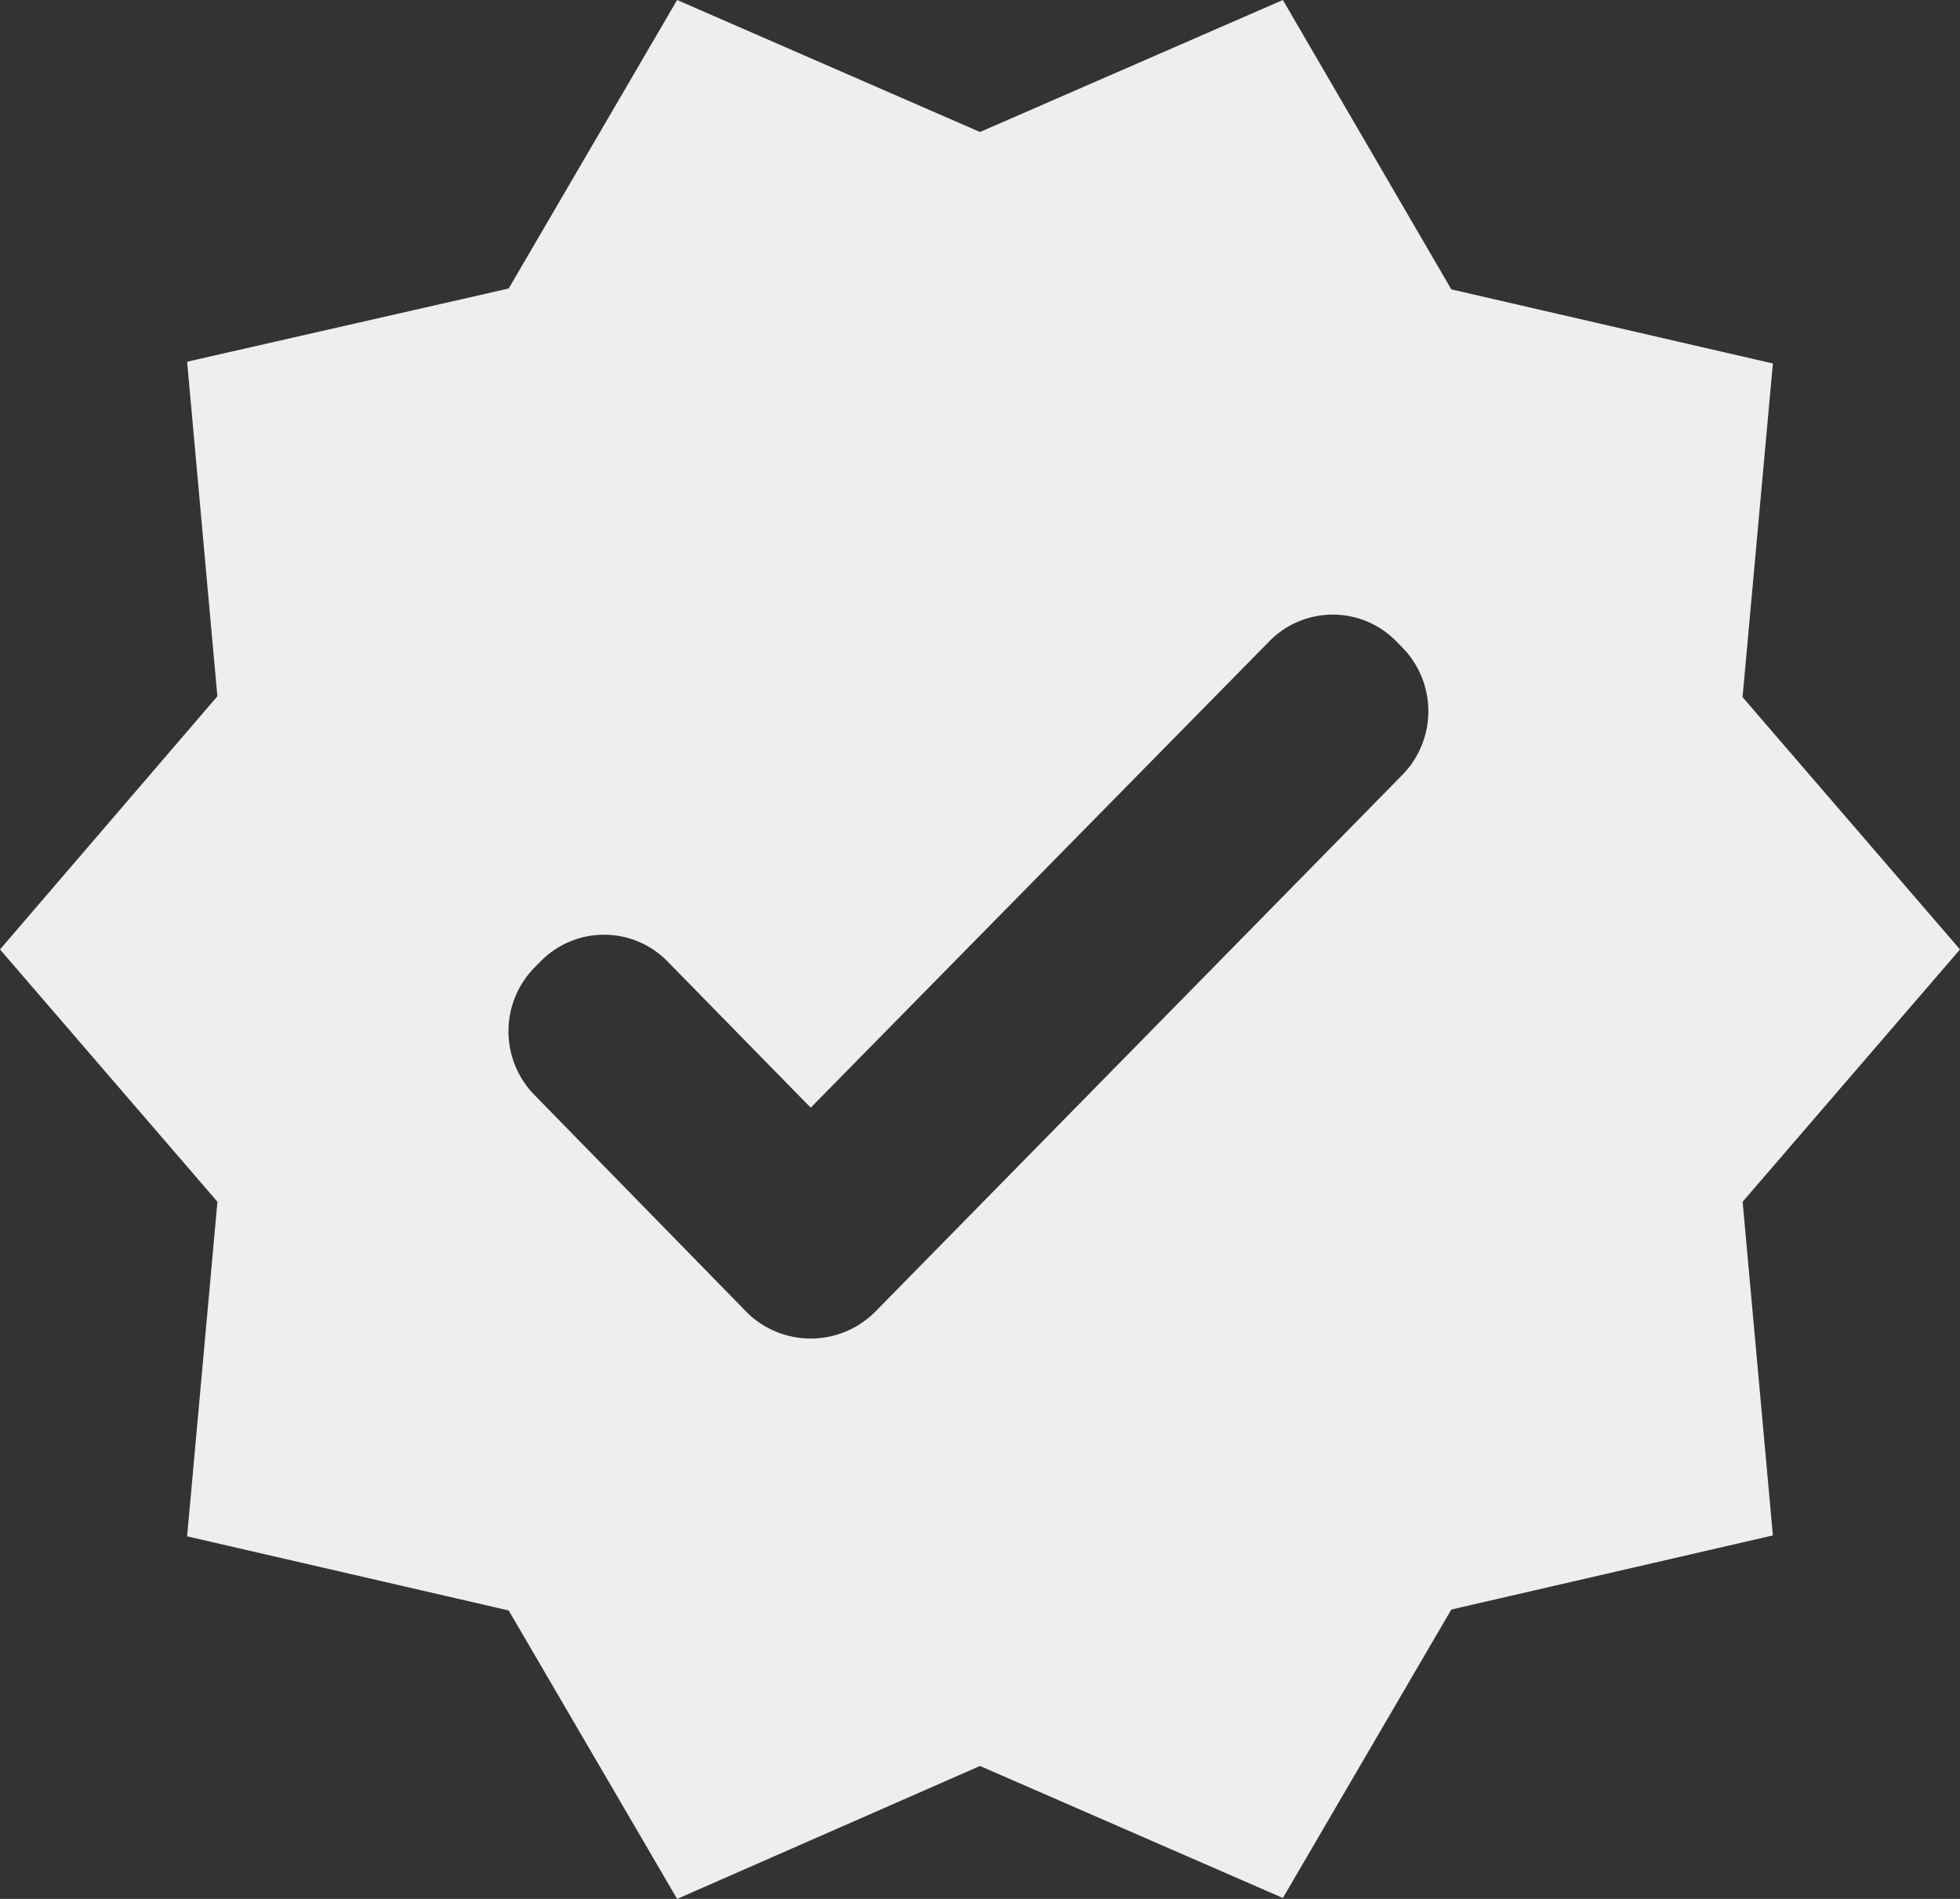 <svg xmlns="http://www.w3.org/2000/svg" width="32" height="31" fill="none"><rect width="100%" height="100%" fill="#333333" stroke="none"/><path fill="#EEE" d="m32 15.5-3.55-4.119.495-5.447-5.25-1.21L20.945 0 16 2.155 11.055 0l-2.75 4.71-5.25 1.195.494 5.462L0 15.5l3.55 4.119-.495 5.462 5.25 1.21L11.055 31 16 28.83l4.945 2.155 2.75-4.709 5.25-1.21-.494-5.447zm-19.81 5.92-3.463-3.543a1.486 1.486 0 0 1 0-2.082l.102-.103a1.45 1.45 0 0 1 2.066 0l2.341 2.391 7.491-7.617a1.45 1.45 0 0 1 2.066 0l.102.104a1.486 1.486 0 0 1 0 2.081l-8.611 8.769a1.486 1.486 0 0 1-2.095 0"/></svg>